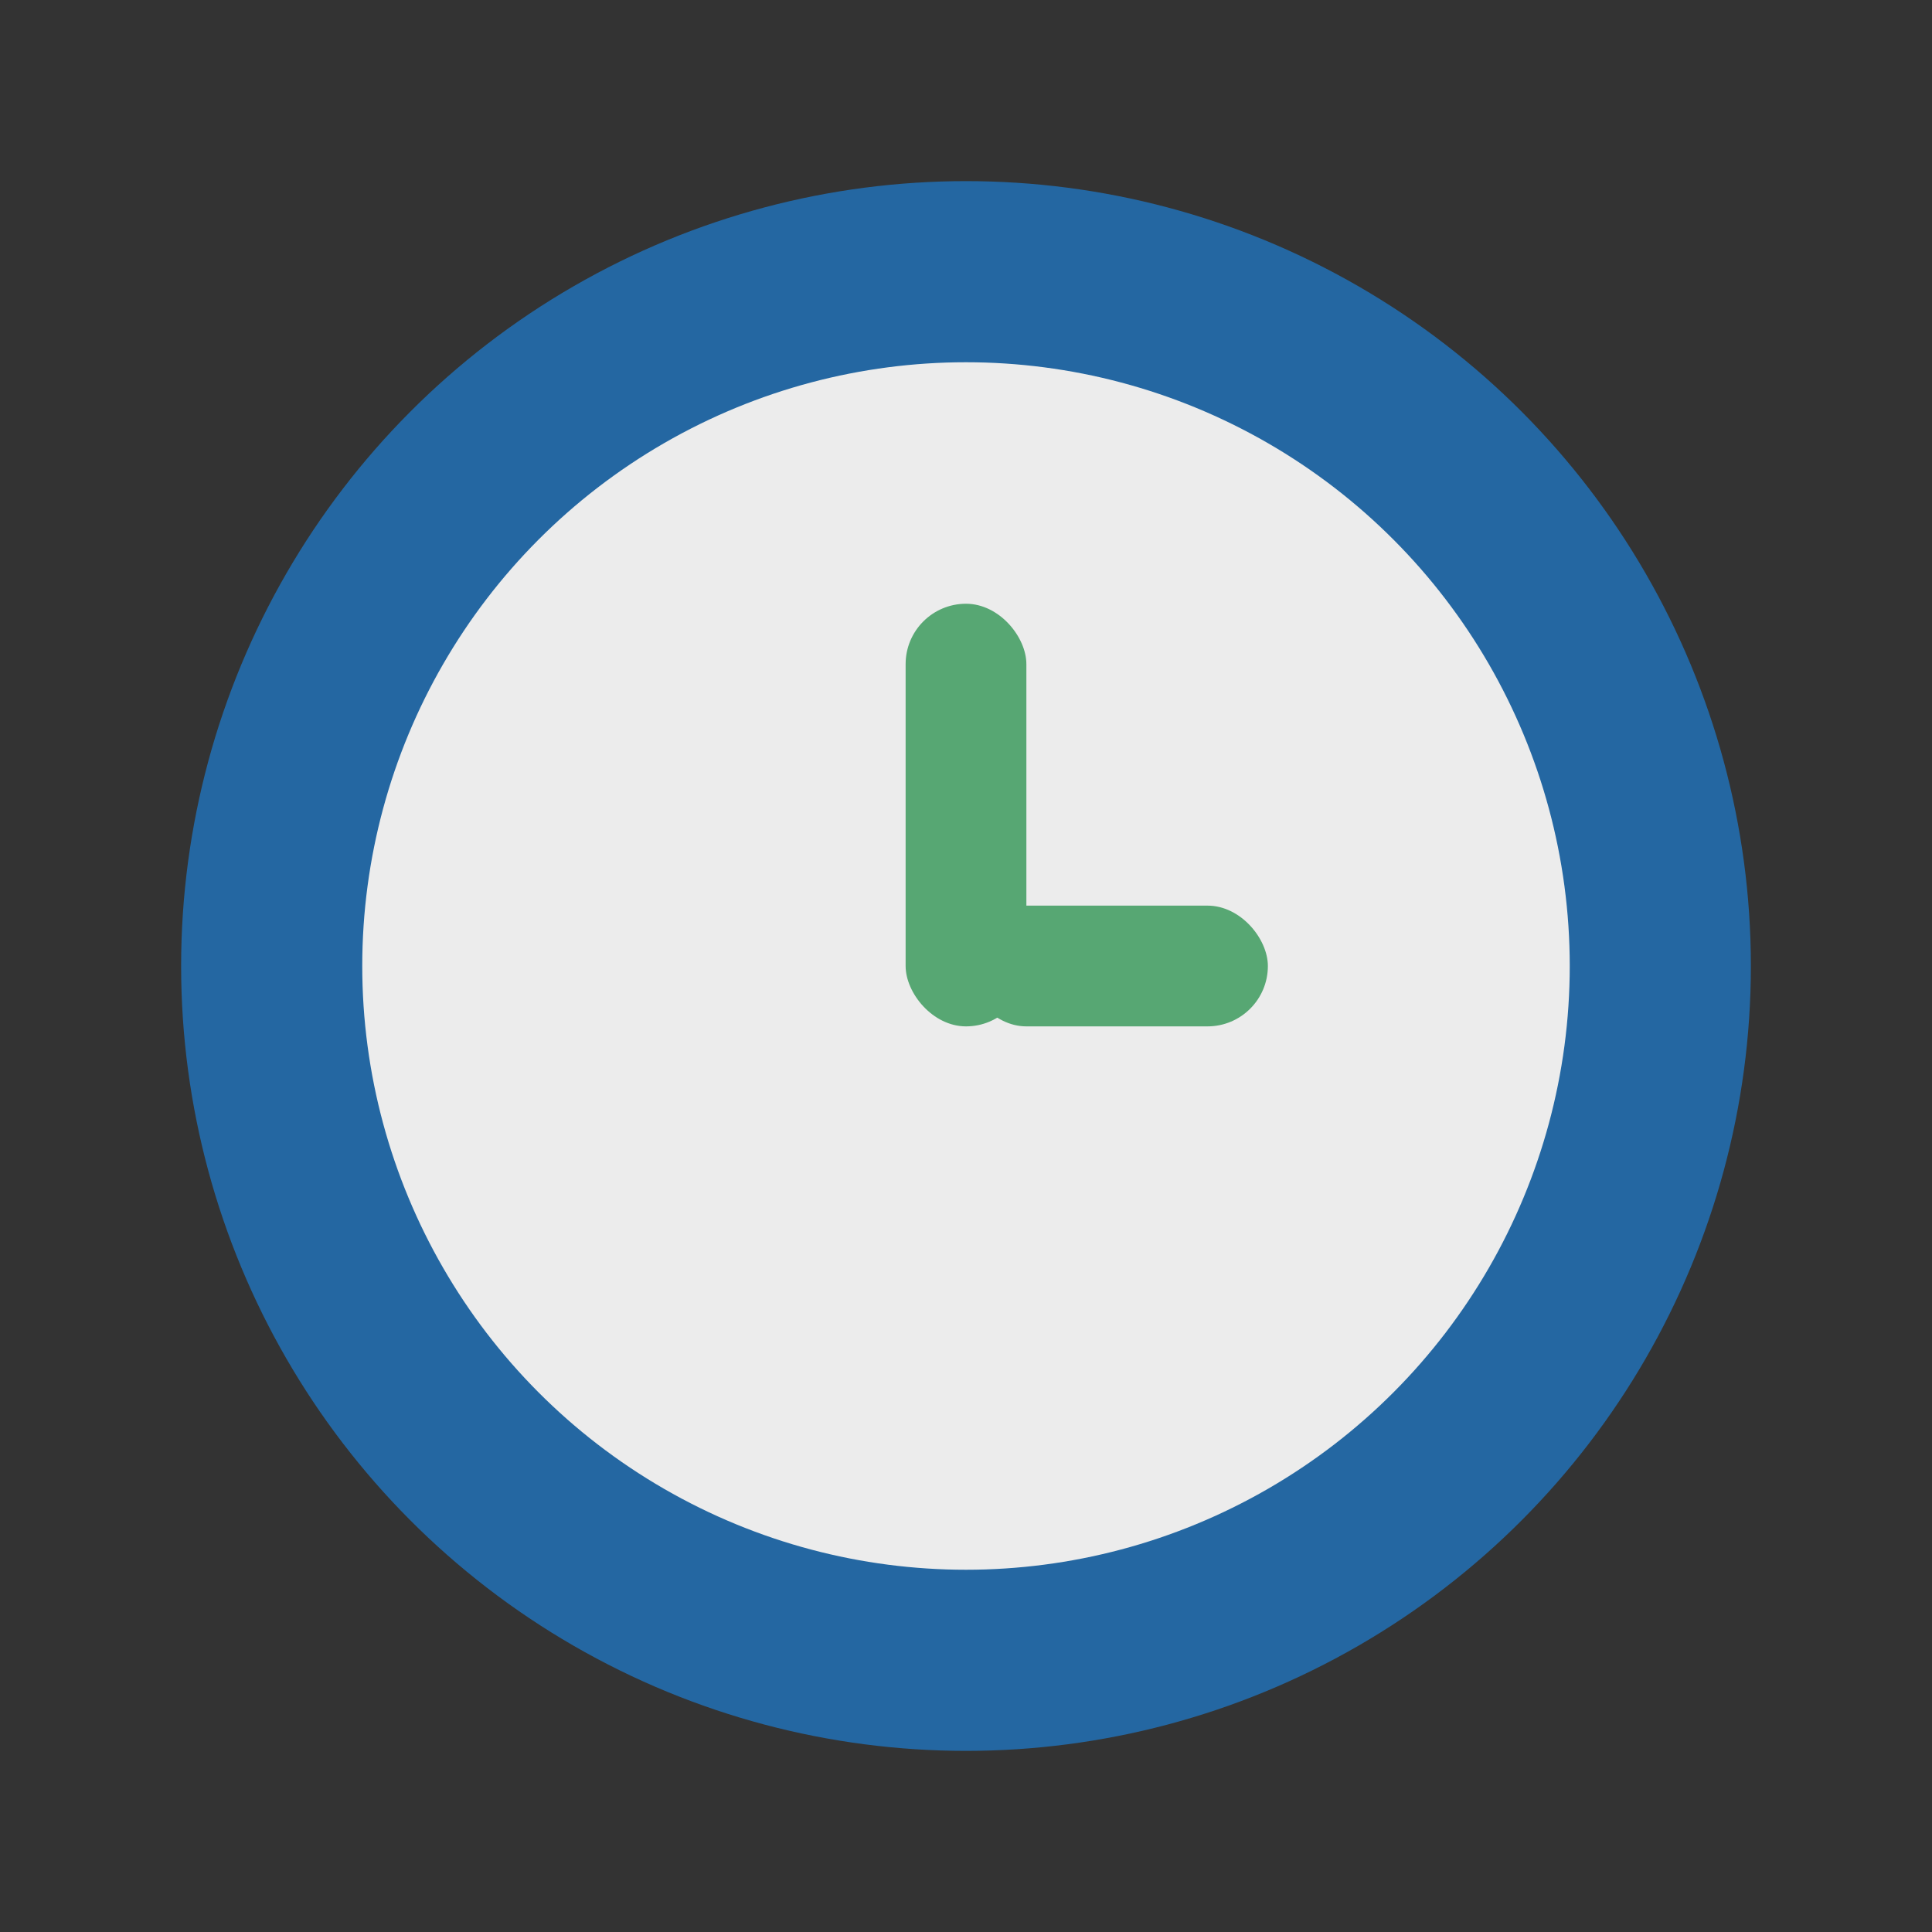 <?xml version="1.0" encoding="UTF-8"?>
<svg xmlns="http://www.w3.org/2000/svg" width="32" height="32" viewBox="0 0 32 32"><rect x="0" y="0" width="32" height="32" fill="#333333" stroke="none"/><circle cx="16" cy="16" r="13" fill="#2467A2"/><circle cx="16" cy="16" r="10" fill="#ECECEC"/><rect x="15" y="10" width="2" height="7" rx="1" fill="#57A773"/><rect x="16" y="15" width="5" height="2" rx="1" fill="#57A773"/></svg>